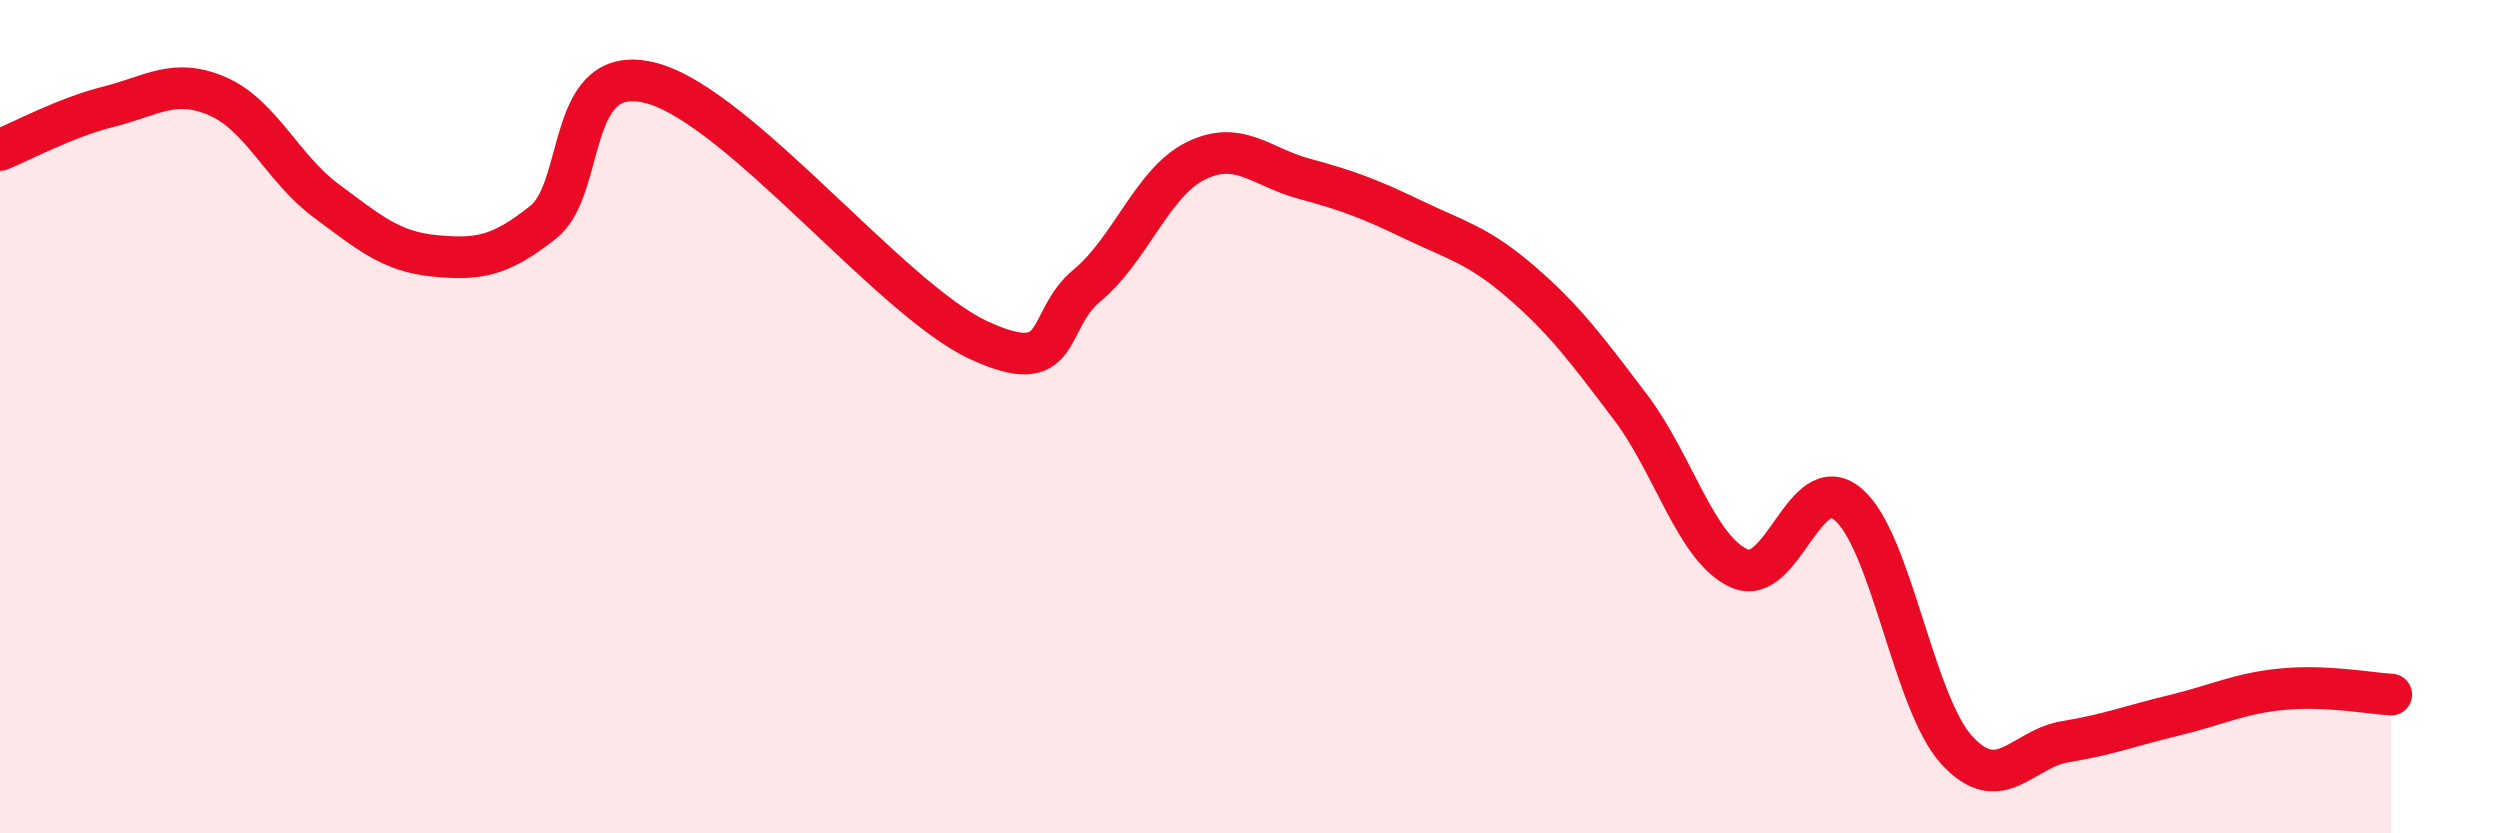 
    <svg width="60" height="20" viewBox="0 0 60 20" xmlns="http://www.w3.org/2000/svg">
      <path
        d="M 0,3.6 C 0.52,3.39 1.57,2.82 2.61,2.56 C 3.65,2.3 4.18,1.86 5.22,2.31 C 6.26,2.76 6.79,4.05 7.83,4.82 C 8.87,5.59 9.39,6.04 10.43,6.14 C 11.47,6.24 12,6.16 13.04,5.33 C 14.08,4.5 13.56,1.43 15.65,2 C 17.74,2.57 21.39,7.19 23.48,8.16 C 25.57,9.13 25.05,7.71 26.09,6.85 C 27.13,5.99 27.66,4.37 28.7,3.86 C 29.74,3.35 30.26,4.01 31.3,4.29 C 32.34,4.57 32.87,4.77 33.91,5.27 C 34.95,5.77 35.48,5.88 36.52,6.78 C 37.56,7.68 38.09,8.4 39.13,9.77 C 40.17,11.14 40.7,13.17 41.74,13.64 C 42.78,14.11 43.31,11.23 44.35,12.1 C 45.39,12.97 45.92,16.86 46.96,18 C 48,19.14 48.53,17.97 49.57,17.8 C 50.61,17.63 51.13,17.42 52.17,17.17 C 53.21,16.92 53.74,16.64 54.78,16.54 C 55.82,16.44 56.87,16.64 57.39,16.67L57.39 20L0 20Z"
        fill="#EB0A25"
        opacity="0.1"
        stroke-linecap="round"
        stroke-linejoin="round"
      />
      <path
        d="M 0,3.6 C 0.52,3.39 1.57,2.82 2.61,2.56 C 3.65,2.3 4.18,1.86 5.22,2.31 C 6.26,2.76 6.79,4.05 7.83,4.82 C 8.87,5.59 9.39,6.04 10.43,6.14 C 11.47,6.24 12,6.16 13.04,5.33 C 14.08,4.5 13.56,1.43 15.65,2 C 17.74,2.57 21.39,7.19 23.48,8.16 C 25.57,9.13 25.05,7.71 26.09,6.85 C 27.13,5.99 27.66,4.37 28.7,3.86 C 29.74,3.35 30.26,4.01 31.3,4.29 C 32.34,4.57 32.87,4.77 33.91,5.27 C 34.95,5.77 35.48,5.88 36.52,6.78 C 37.56,7.68 38.09,8.4 39.13,9.77 C 40.17,11.14 40.7,13.17 41.74,13.64 C 42.78,14.11 43.31,11.23 44.35,12.1 C 45.39,12.97 45.92,16.86 46.96,18 C 48,19.14 48.53,17.97 49.57,17.8 C 50.61,17.63 51.13,17.42 52.17,17.17 C 53.21,16.92 53.74,16.64 54.78,16.54 C 55.82,16.44 56.87,16.64 57.39,16.67"
        stroke="#EB0A25"
        stroke-width="1"
        fill="none"
        stroke-linecap="round"
        stroke-linejoin="round"
      />
    </svg>
  